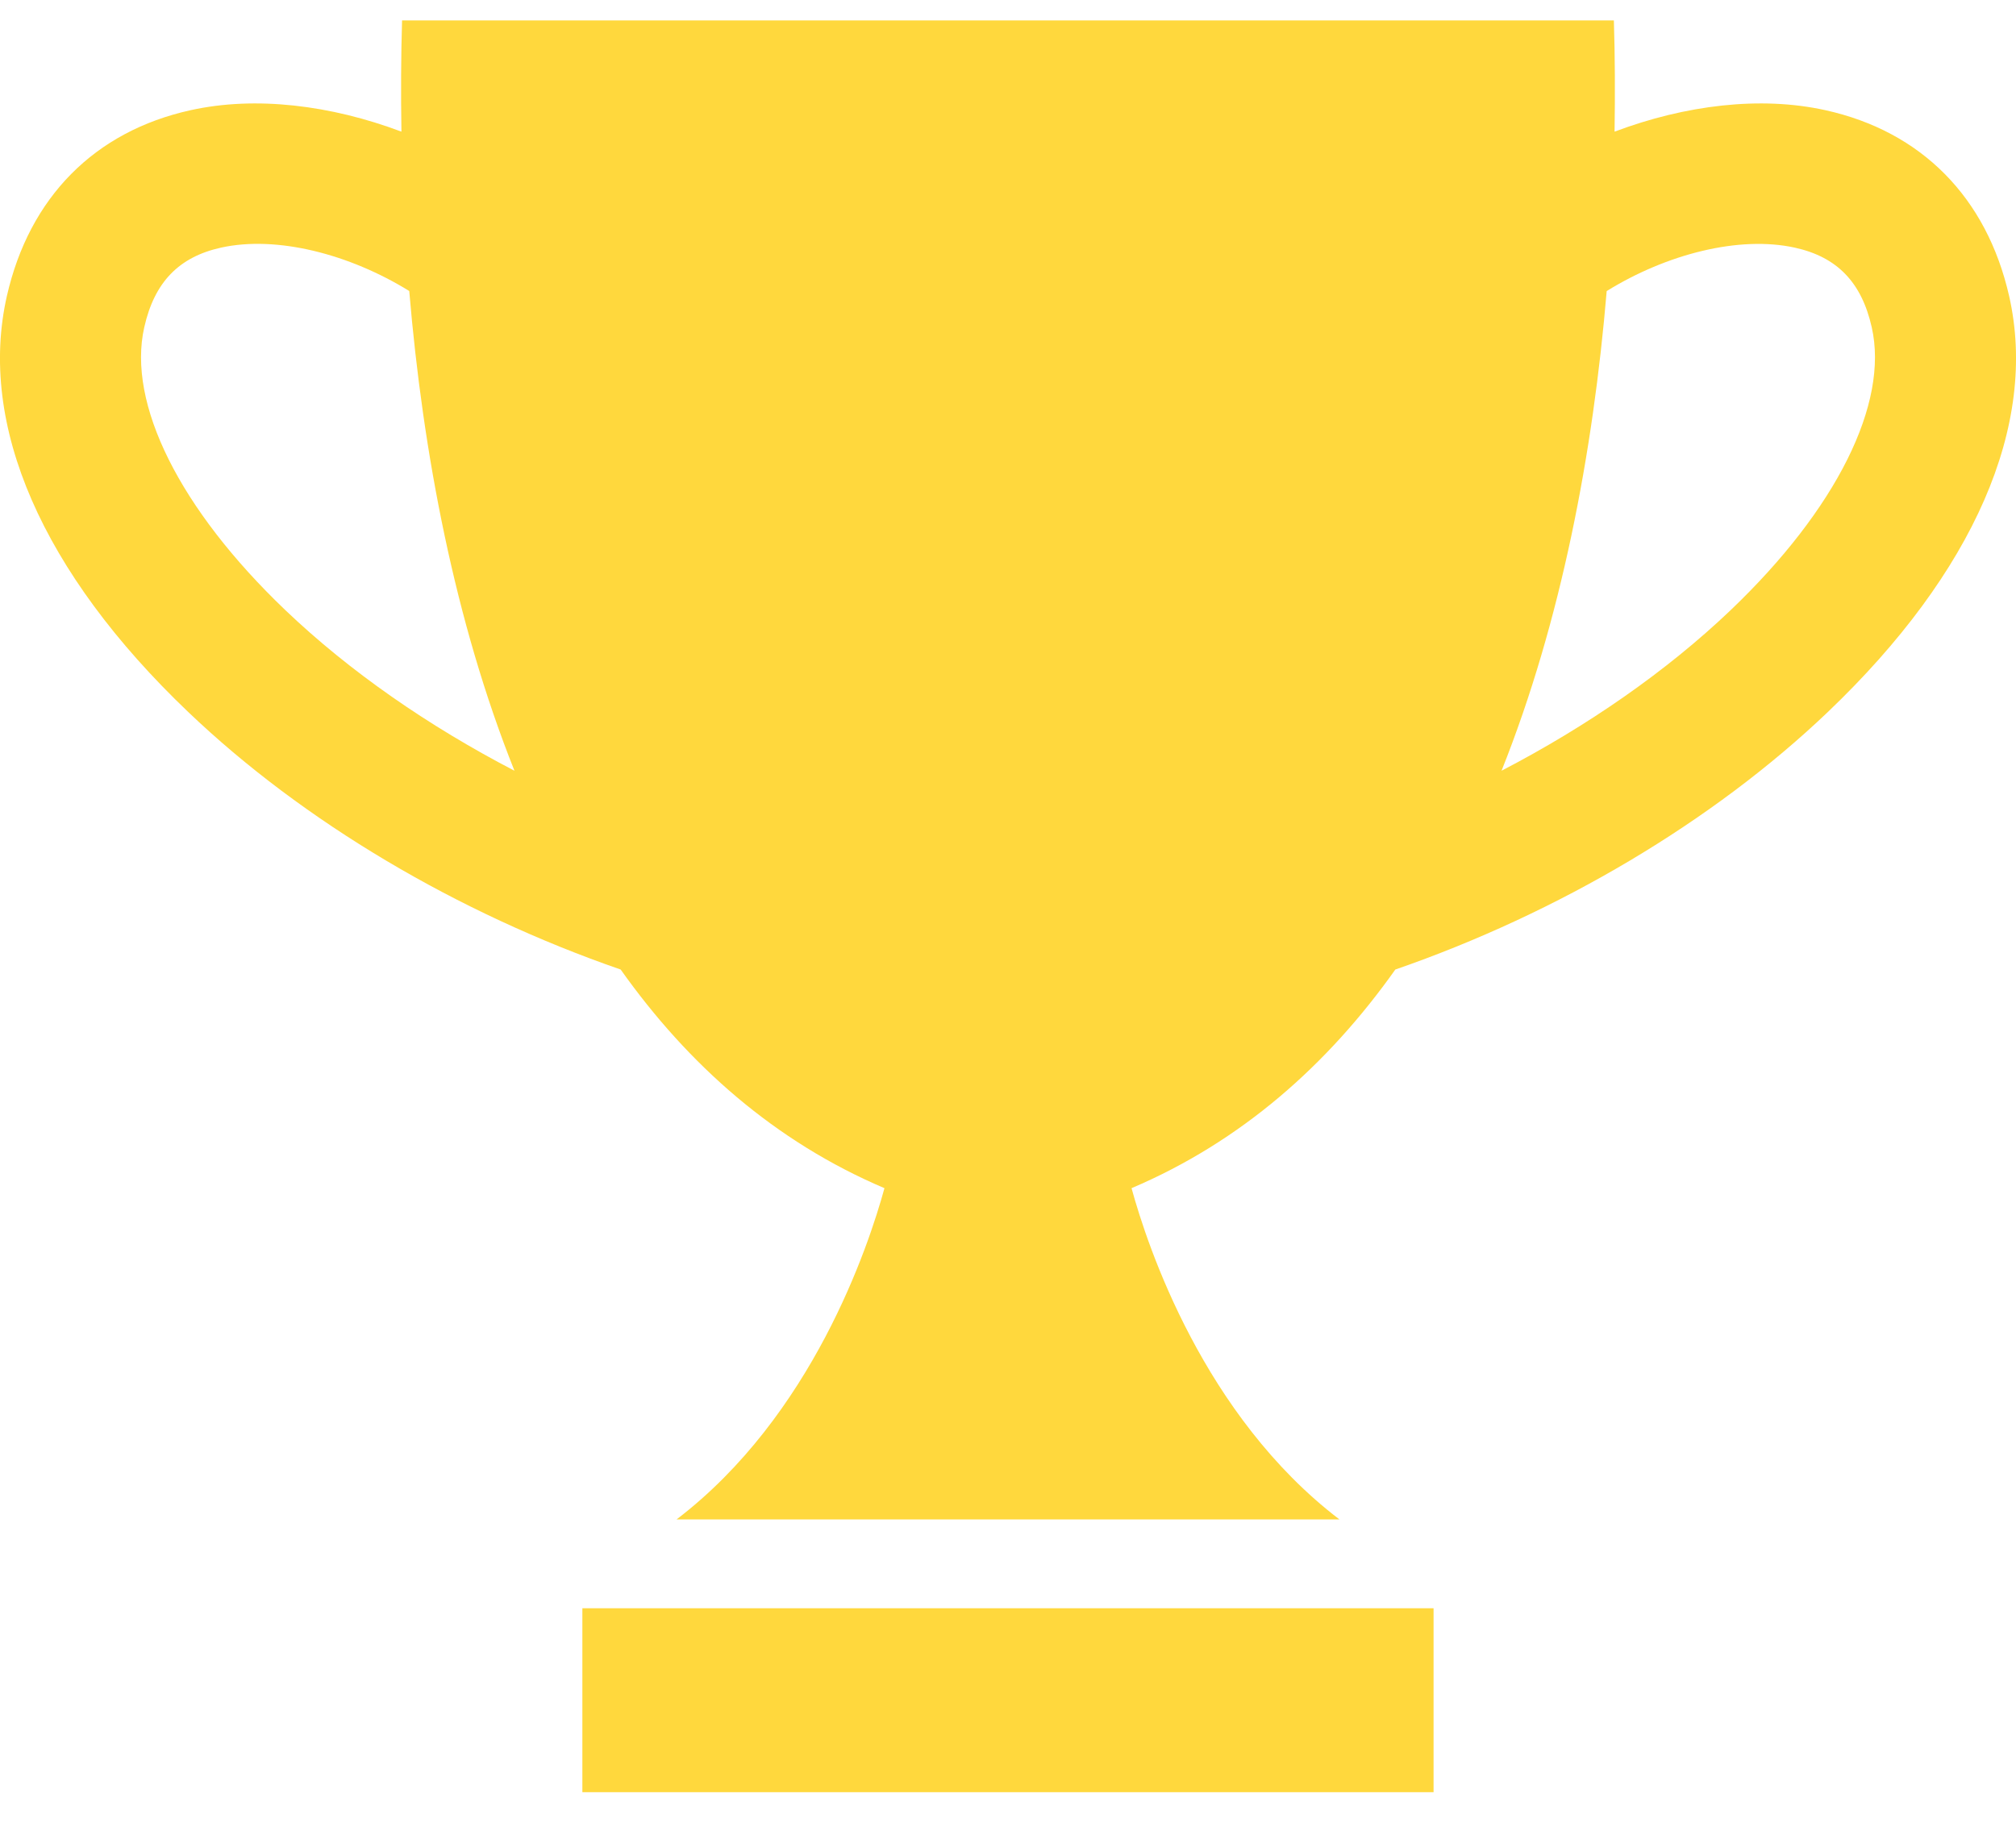 <?xml version="1.0" encoding="UTF-8"?> <svg xmlns="http://www.w3.org/2000/svg" width="32" height="29" viewBox="0 0 32 29" fill="none"><path d="M28.973 1.749C27.941 1.521 26.75 1.668 25.628 2.09C25.637 1.484 25.635 0.892 25.617 0.324H16H6.382C6.365 0.892 6.362 1.484 6.372 2.09C5.25 1.668 4.059 1.521 3.027 1.749C1.501 2.085 0.465 3.134 0.109 4.7C-0.355 6.745 0.667 9.089 2.986 11.302C4.812 13.046 7.263 14.496 9.852 15.392C10.924 16.904 12.297 18.122 14.039 18.863C13.785 19.79 12.893 22.477 10.739 24.122H16H21.261C19.106 22.477 18.215 19.79 17.961 18.863C19.703 18.122 21.076 16.904 22.148 15.392C24.736 14.496 27.188 13.046 29.015 11.302C31.333 9.089 32.355 6.745 31.891 4.7C31.535 3.134 30.499 2.085 28.973 1.749ZM4.529 9.686C2.852 8.084 2.015 6.406 2.29 5.195C2.451 4.48 2.839 4.079 3.509 3.931C4.393 3.736 5.546 4.033 6.496 4.62C6.712 7.184 7.218 9.861 8.166 12.236C6.802 11.527 5.55 10.661 4.529 9.686ZM27.471 9.686C26.45 10.66 25.197 11.527 23.834 12.236C24.782 9.861 25.288 7.184 25.503 4.621C26.453 4.033 27.607 3.737 28.491 3.932C29.161 4.08 29.549 4.481 29.71 5.195C29.985 6.406 29.148 8.085 27.471 9.686Z" fill="#FFD83D"></path><path d="M22.755 25.532H9.244V28.452H22.755V25.532Z" fill="#FFD83D"></path></svg> 